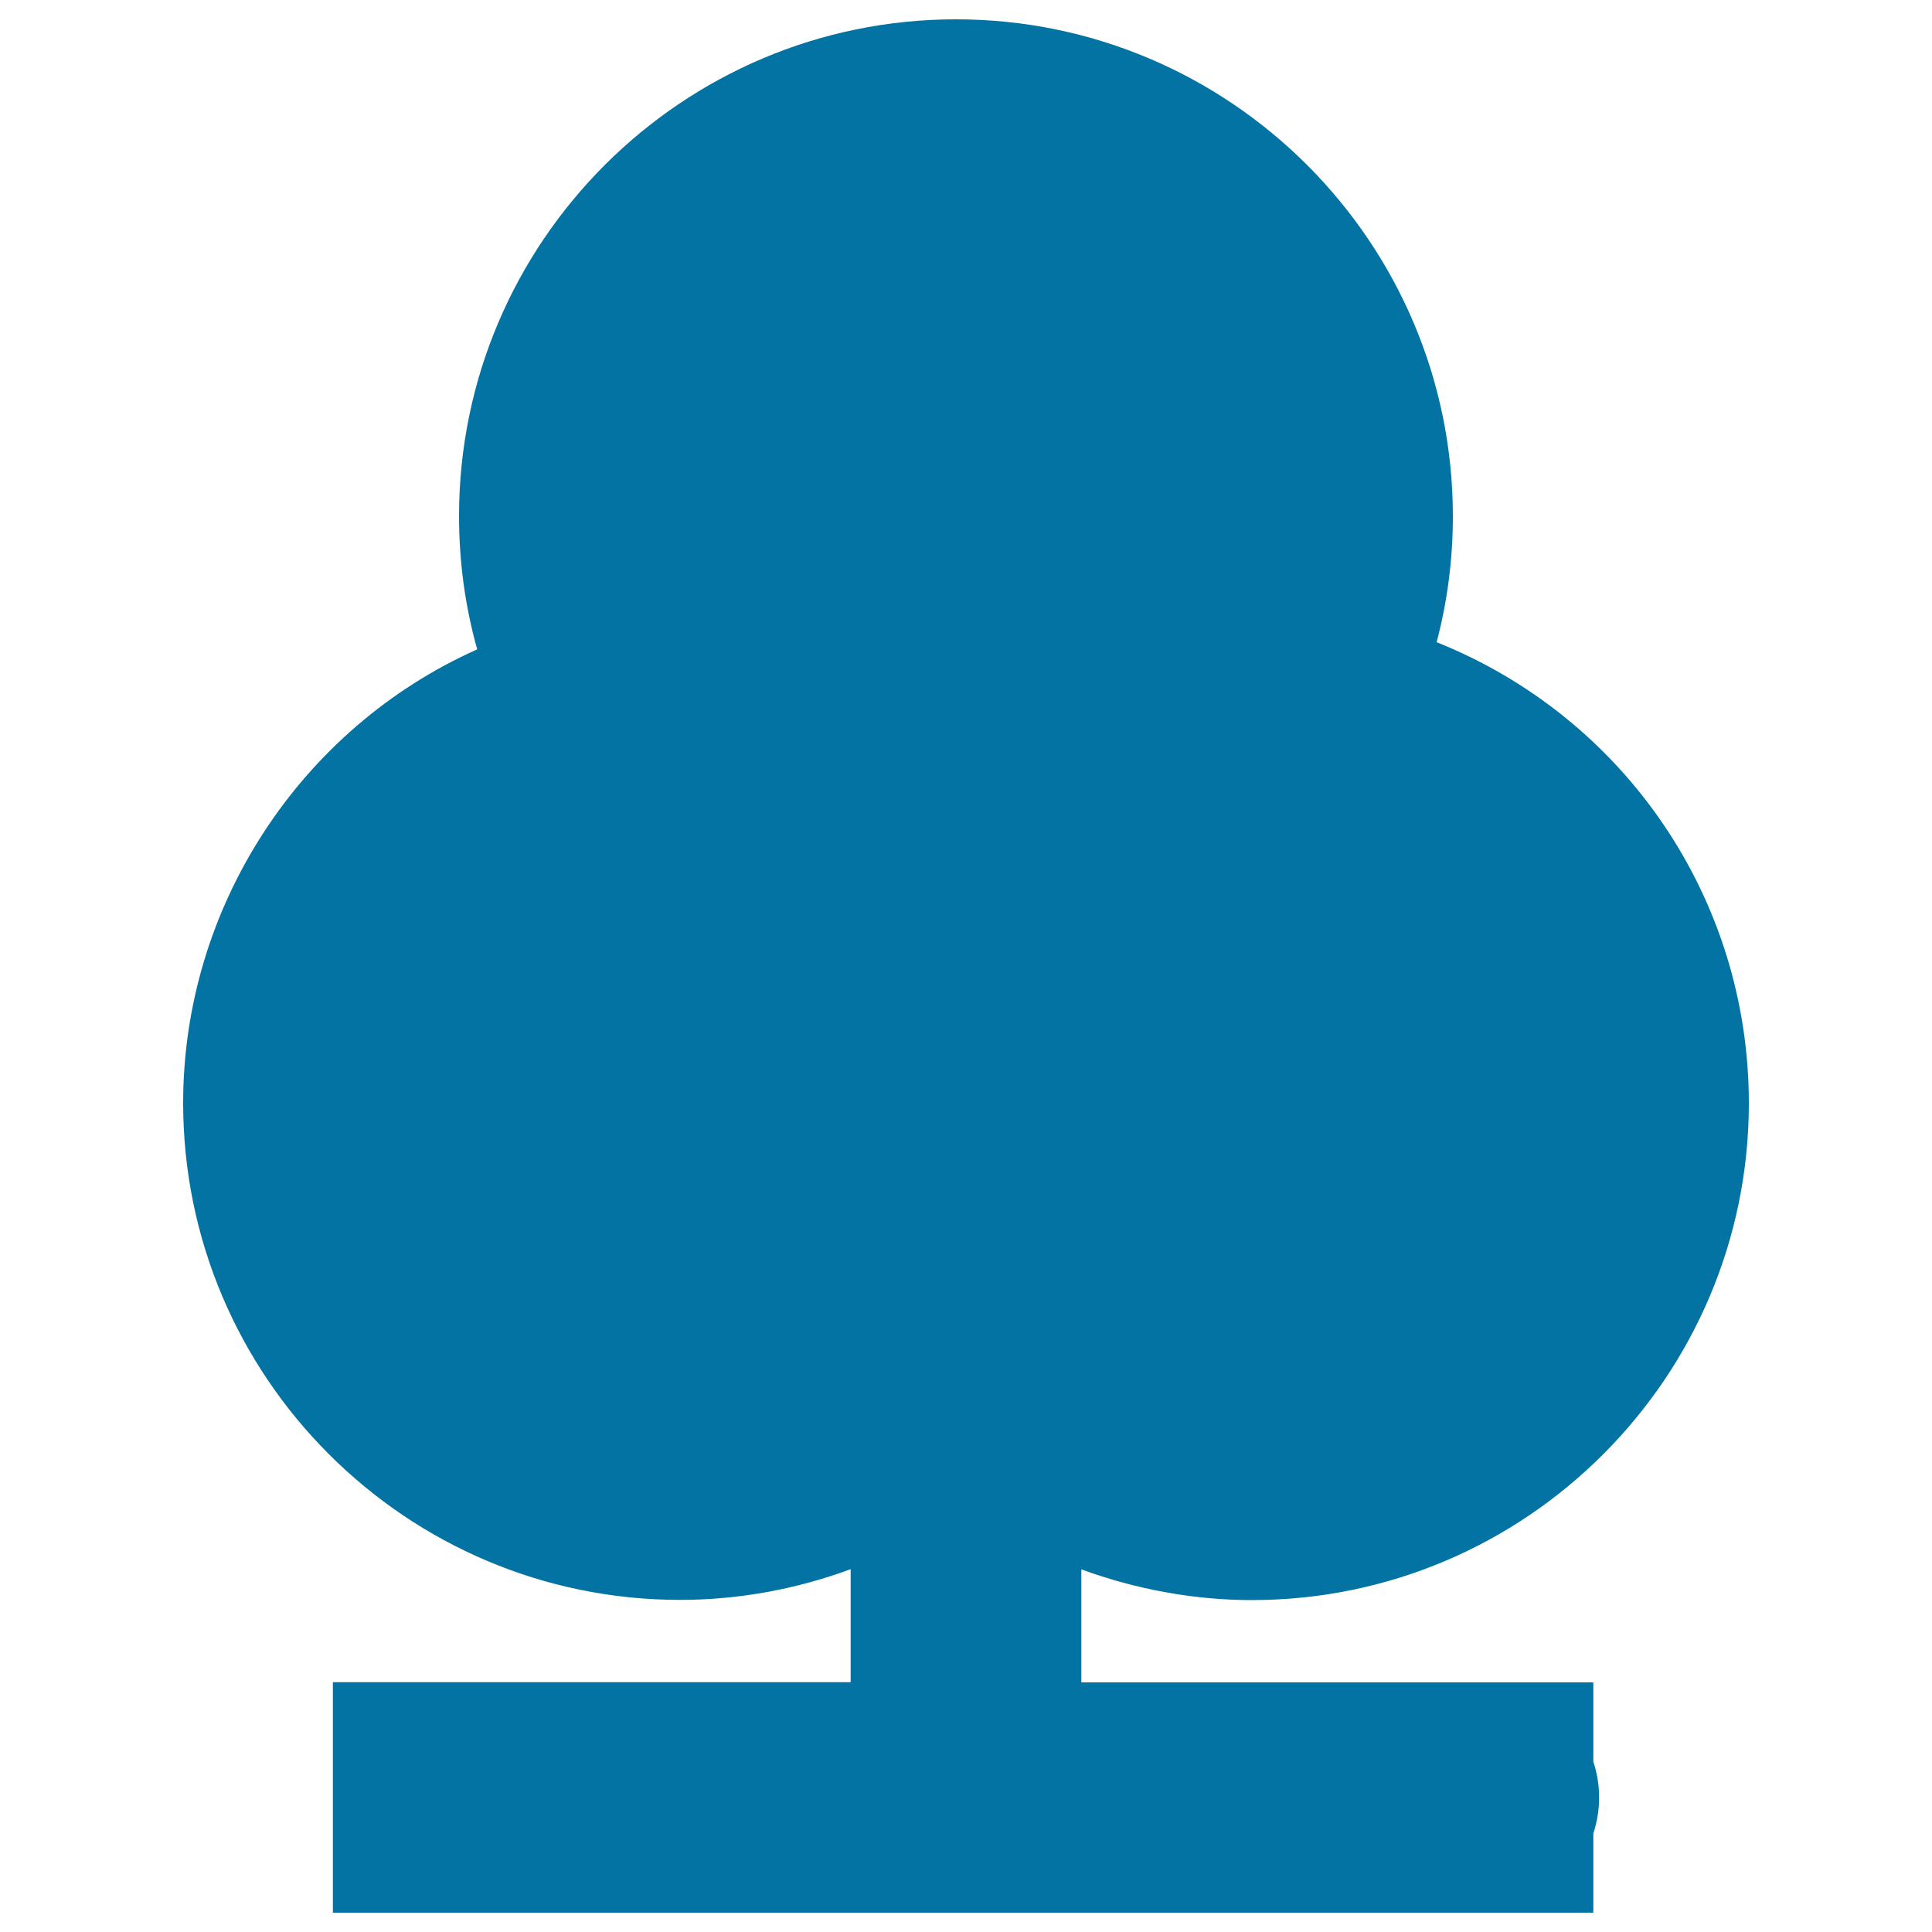 <svg xmlns="http://www.w3.org/2000/svg" viewBox="0 0 1000 1000" style="fill:#0273a2">
<title>Leafy Tree SVG icon</title>
<g><g><path d="M824.7,990H172.3V870.7h268v-58.5c-28.4,10.5-58.4,15.9-88.3,15.9c-141.8,0-257.2-115.4-257.2-257.2c0-101.5,60.5-193.8,152.2-234.8c-6.3-22.4-9.4-45.5-9.4-69C237.6,125.4,353,10,494.8,10C636.6,10,752,125.4,752,267.2c0,22.1-2.8,44-8.4,65.2c97.3,38.9,161.6,132.7,161.6,238.6c0,141.8-115.4,257.2-257.2,257.2c-29.8,0-59.9-5.5-88.3-15.9v58.5h265v41c2,6.1,3,12.3,3,18.6s-1,12.5-3,18.6L824.7,990L824.7,990z"/></g></g>
</svg>